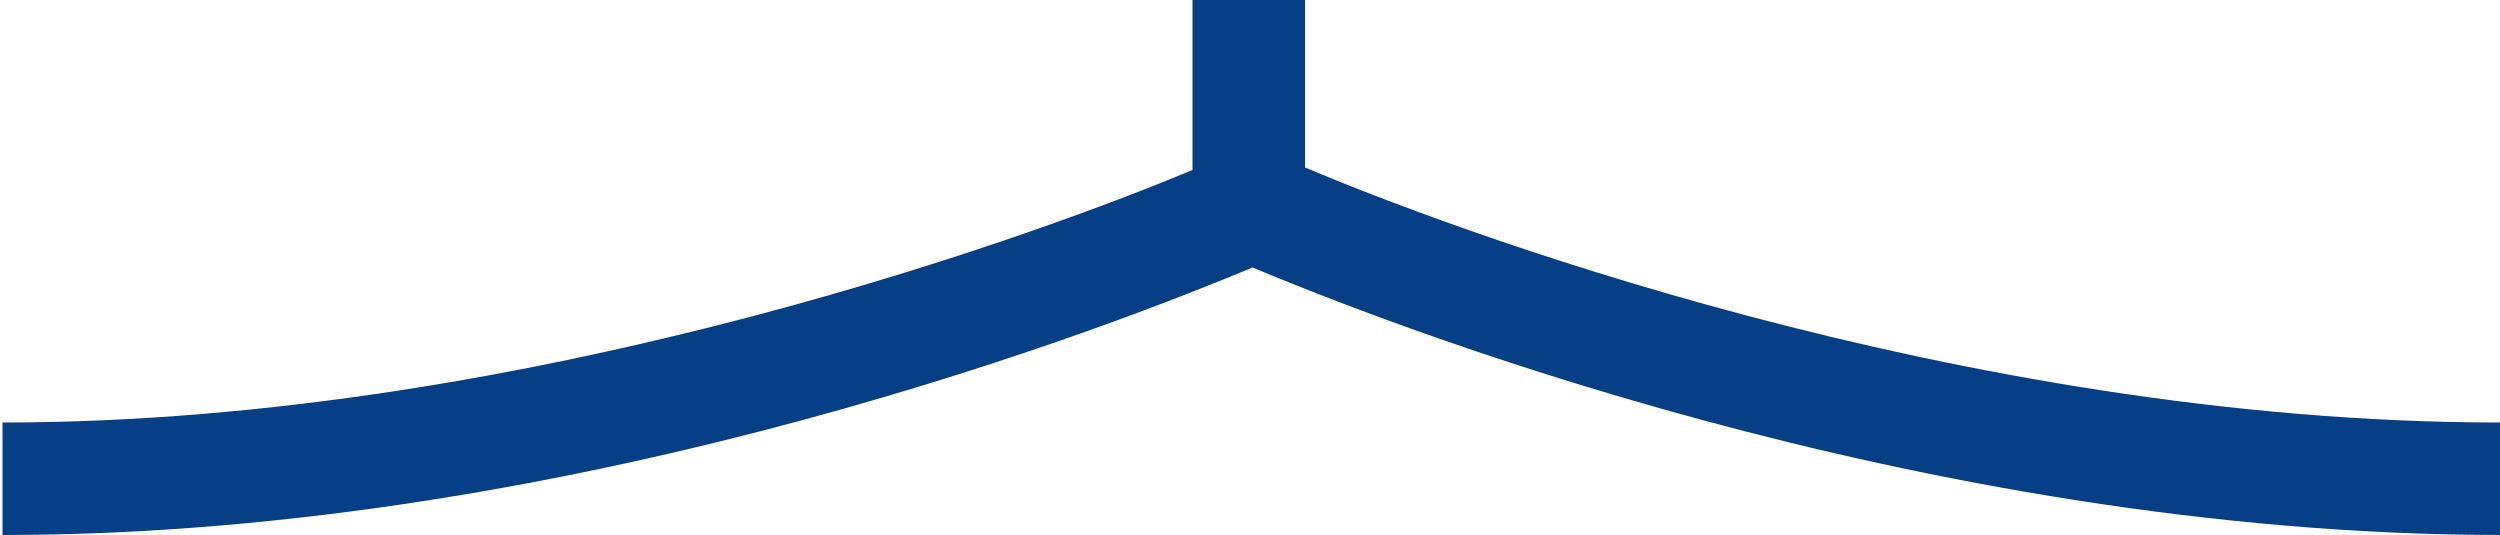 <?xml version="1.0" encoding="UTF-8"?>
<svg id="_レイヤー_1" data-name="レイヤー 1" xmlns="http://www.w3.org/2000/svg" version="1.1" viewBox="0 0 100 21.4">
  <defs>
    <style>
      .cls-1 {
        fill: #063f85;
        stroke-width: 0px;
      }
    </style>
  </defs>
  <path class="cls-1" d="M100,16.9c-21.8,0-42.6-8-47.8-10.2V0h-4.5v6.8c-5.5,2.3-26.2,10.1-47.6,10.1v4.5c23.5,0,45.2-8.7,50-10.7,4.8,2,26.5,10.7,50,10.7v-4.5Z"/>
</svg>